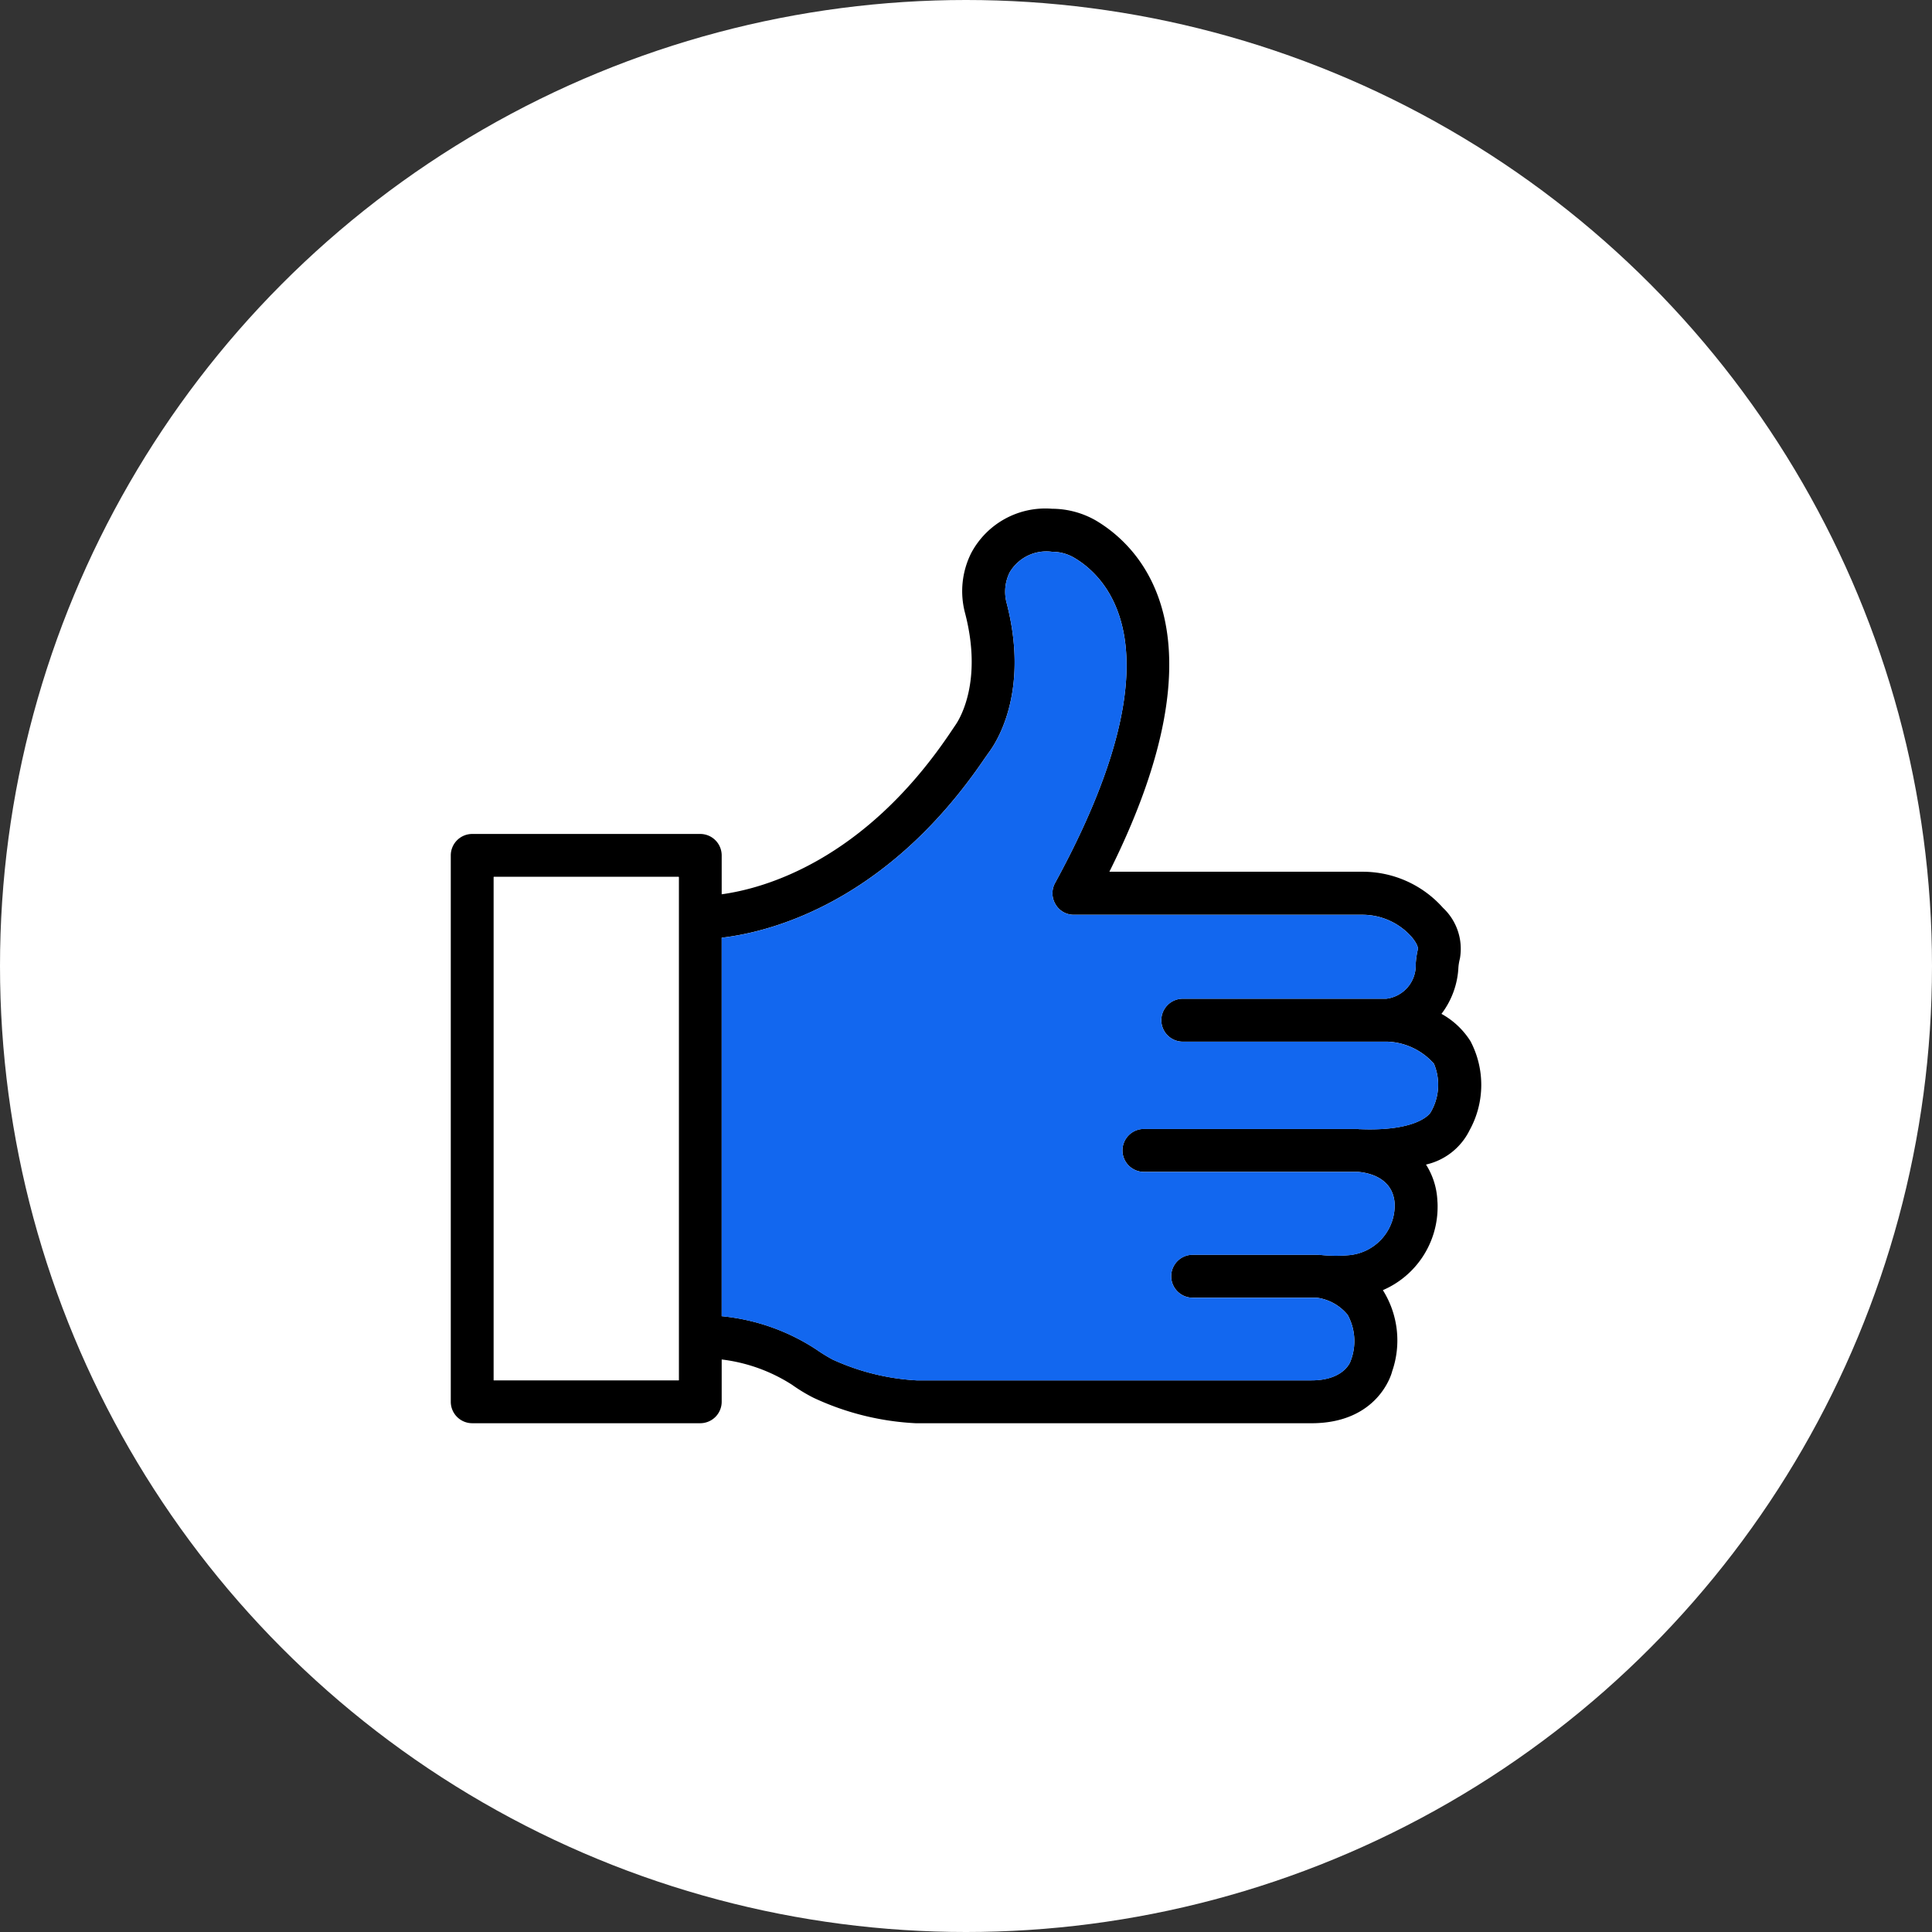 <svg xmlns="http://www.w3.org/2000/svg" xmlns:xlink="http://www.w3.org/1999/xlink" width="90" height="90" viewBox="0 0 90 90">
  <rect x="0" y="0" width="90" height="90" fill="#333333" stroke="none"/>
  <defs>
    <clipPath id="clip-Creates_First_Impression">
      <rect width="90" height="90"/>
    </clipPath>
  </defs>
  <g id="Creates_First_Impression" data-name="Creates First Impression" clip-path="url(#clip-Creates_First_Impression)">
    <g id="Group_3105" data-name="Group 3105" transform="translate(-985 -2764)">
      <g id="Group_3021" data-name="Group 3021" transform="translate(0 -70)">
        <g id="Group_2369" data-name="Group 2369" transform="translate(985 2834)">
          <g id="Group_2417" data-name="Group 2417">
            <circle id="Ellipse_10" data-name="Ellipse 10" cx="45" cy="45" r="45" fill="#fff"/>
          </g>
        </g>
      </g>
      <g id="Group_3716" data-name="Group 3716" transform="translate(3440.27 3220.643)">
        <path id="Path_9119" data-name="Path 9119" d="M-2386.771-408.143a3.717,3.717,0,0,0-1.35-1.27,3.88,3.88,0,0,0,.79-2.18,2.534,2.534,0,0,1,.07-.4,2.618,2.618,0,0,0-.79-2.361,5,5,0,0,0-3.77-1.68h-11.77c5.53-11.07,1.48-15.089-.59-16.339a4.118,4.118,0,0,0-2.08-.57,3.91,3.91,0,0,0-3.77,2.07,3.967,3.967,0,0,0-.28,2.8c.82,3.159-.24,4.909-.46,5.219l-.29.43c-4.01,5.9-8.62,7.171-10.59,7.44v-1.81a1,1,0,0,0-1-1h-10.62a1,1,0,0,0-1,1v25.45a1,1,0,0,0,1,1h10.62a1,1,0,0,0,1-1v-1.969a7.772,7.772,0,0,1,3.28,1.18,7.818,7.818,0,0,0,.99.6,12.683,12.683,0,0,0,4.78,1.19h18.42c3.11,0,3.74-2.31,3.76-2.409a4.4,4.4,0,0,0-.43-3.791,4.22,4.22,0,0,0,2.55-3.88,2.693,2.693,0,0,0-.01-.279,3.417,3.417,0,0,0-.53-1.691,3,3,0,0,0,2.03-1.6A4.372,4.372,0,0,0-2386.771-408.143Zm-36.88,15.8h-8.62v-23.45h8.62Zm35.01-12.46c-.01.01-.54.871-3.28.76h-.05v-.01h-10.01a1,1,0,0,0-1,1,1,1,0,0,0,1,1h9.97c.29.02,1.63.171,1.71,1.481a2.333,2.333,0,0,1-2.14,2.4,6.979,6.979,0,0,1-1.29-.009.078.078,0,0,0-.03-.01c-.02,0-.03.01-.05.01s-.03-.01-.04-.01h-5.86a1,1,0,0,0-1,1,1,1,0,0,0,1,1h5.79a2.241,2.241,0,0,1,1.43.8,2.547,2.547,0,0,1,.14,2.141c0,.01-.28.909-1.83.909h-18.39a10.837,10.837,0,0,1-3.91-.969,7.7,7.7,0,0,1-.75-.461,9.755,9.755,0,0,0-4.42-1.56v-17.63c2.24-.26,7.67-1.609,12.24-8.34l.29-.41c.43-.62,1.76-2.95.74-6.859a2.034,2.034,0,0,1,.14-1.4,1.983,1.983,0,0,1,1.98-.969,2.024,2.024,0,0,1,1.05.289c1.67,1,4.92,4.471-.91,15.141a1,1,0,0,0,.02.989.979.979,0,0,0,.86.49h13.42a3.061,3.061,0,0,1,2.28,1c.29.331.34.541.32.61a4.112,4.112,0,0,0-.1.69,1.562,1.562,0,0,1-1.37,1.611h-9.48a1,1,0,0,0-1,1,1,1,0,0,0,1,1h9.55a3.048,3.048,0,0,1,2.15,1.029A2.533,2.533,0,0,1-2388.641-404.8Z"/>
        <path id="Path_9120" data-name="Path 9120" d="M-2388.641-404.8c-.01.01-.54.871-3.28.76h-.05v-.01h-10.01a1,1,0,0,0-1,1,1,1,0,0,0,1,1h9.97c.29.02,1.63.171,1.71,1.481a2.333,2.333,0,0,1-2.14,2.4,6.979,6.979,0,0,1-1.29-.009.078.078,0,0,0-.03-.01c-.02,0-.03.01-.05.01s-.03-.01-.04-.01h-5.86a1,1,0,0,0-1,1,1,1,0,0,0,1,1h5.79a2.241,2.241,0,0,1,1.43.8,2.547,2.547,0,0,1,.14,2.141c0,.01-.28.909-1.83.909h-18.39a10.837,10.837,0,0,1-3.91-.969,7.7,7.7,0,0,1-.75-.461,9.755,9.755,0,0,0-4.42-1.56v-17.63c2.24-.26,7.67-1.609,12.24-8.34l.29-.41c.43-.62,1.76-2.95.74-6.859a2.034,2.034,0,0,1,.14-1.4,1.983,1.983,0,0,1,1.98-.969,2.024,2.024,0,0,1,1.05.289c1.67,1,4.92,4.471-.91,15.141a1,1,0,0,0,.02.989.979.979,0,0,0,.86.49h13.42a3.061,3.061,0,0,1,2.28,1c.29.331.34.541.32.61a4.112,4.112,0,0,0-.1.69,1.562,1.562,0,0,1-1.37,1.611h-9.48a1,1,0,0,0-1,1,1,1,0,0,0,1,1h9.55a3.048,3.048,0,0,1,2.15,1.029A2.533,2.533,0,0,1-2388.641-404.8Z" fill="#1267ef"/>
        <rect id="Rectangle_2938" data-name="Rectangle 2938" width="8.62" height="23.45" transform="translate(-2432.271 -415.793)" fill="#fff"/>
      </g>
    </g>
  </g>
</svg>
